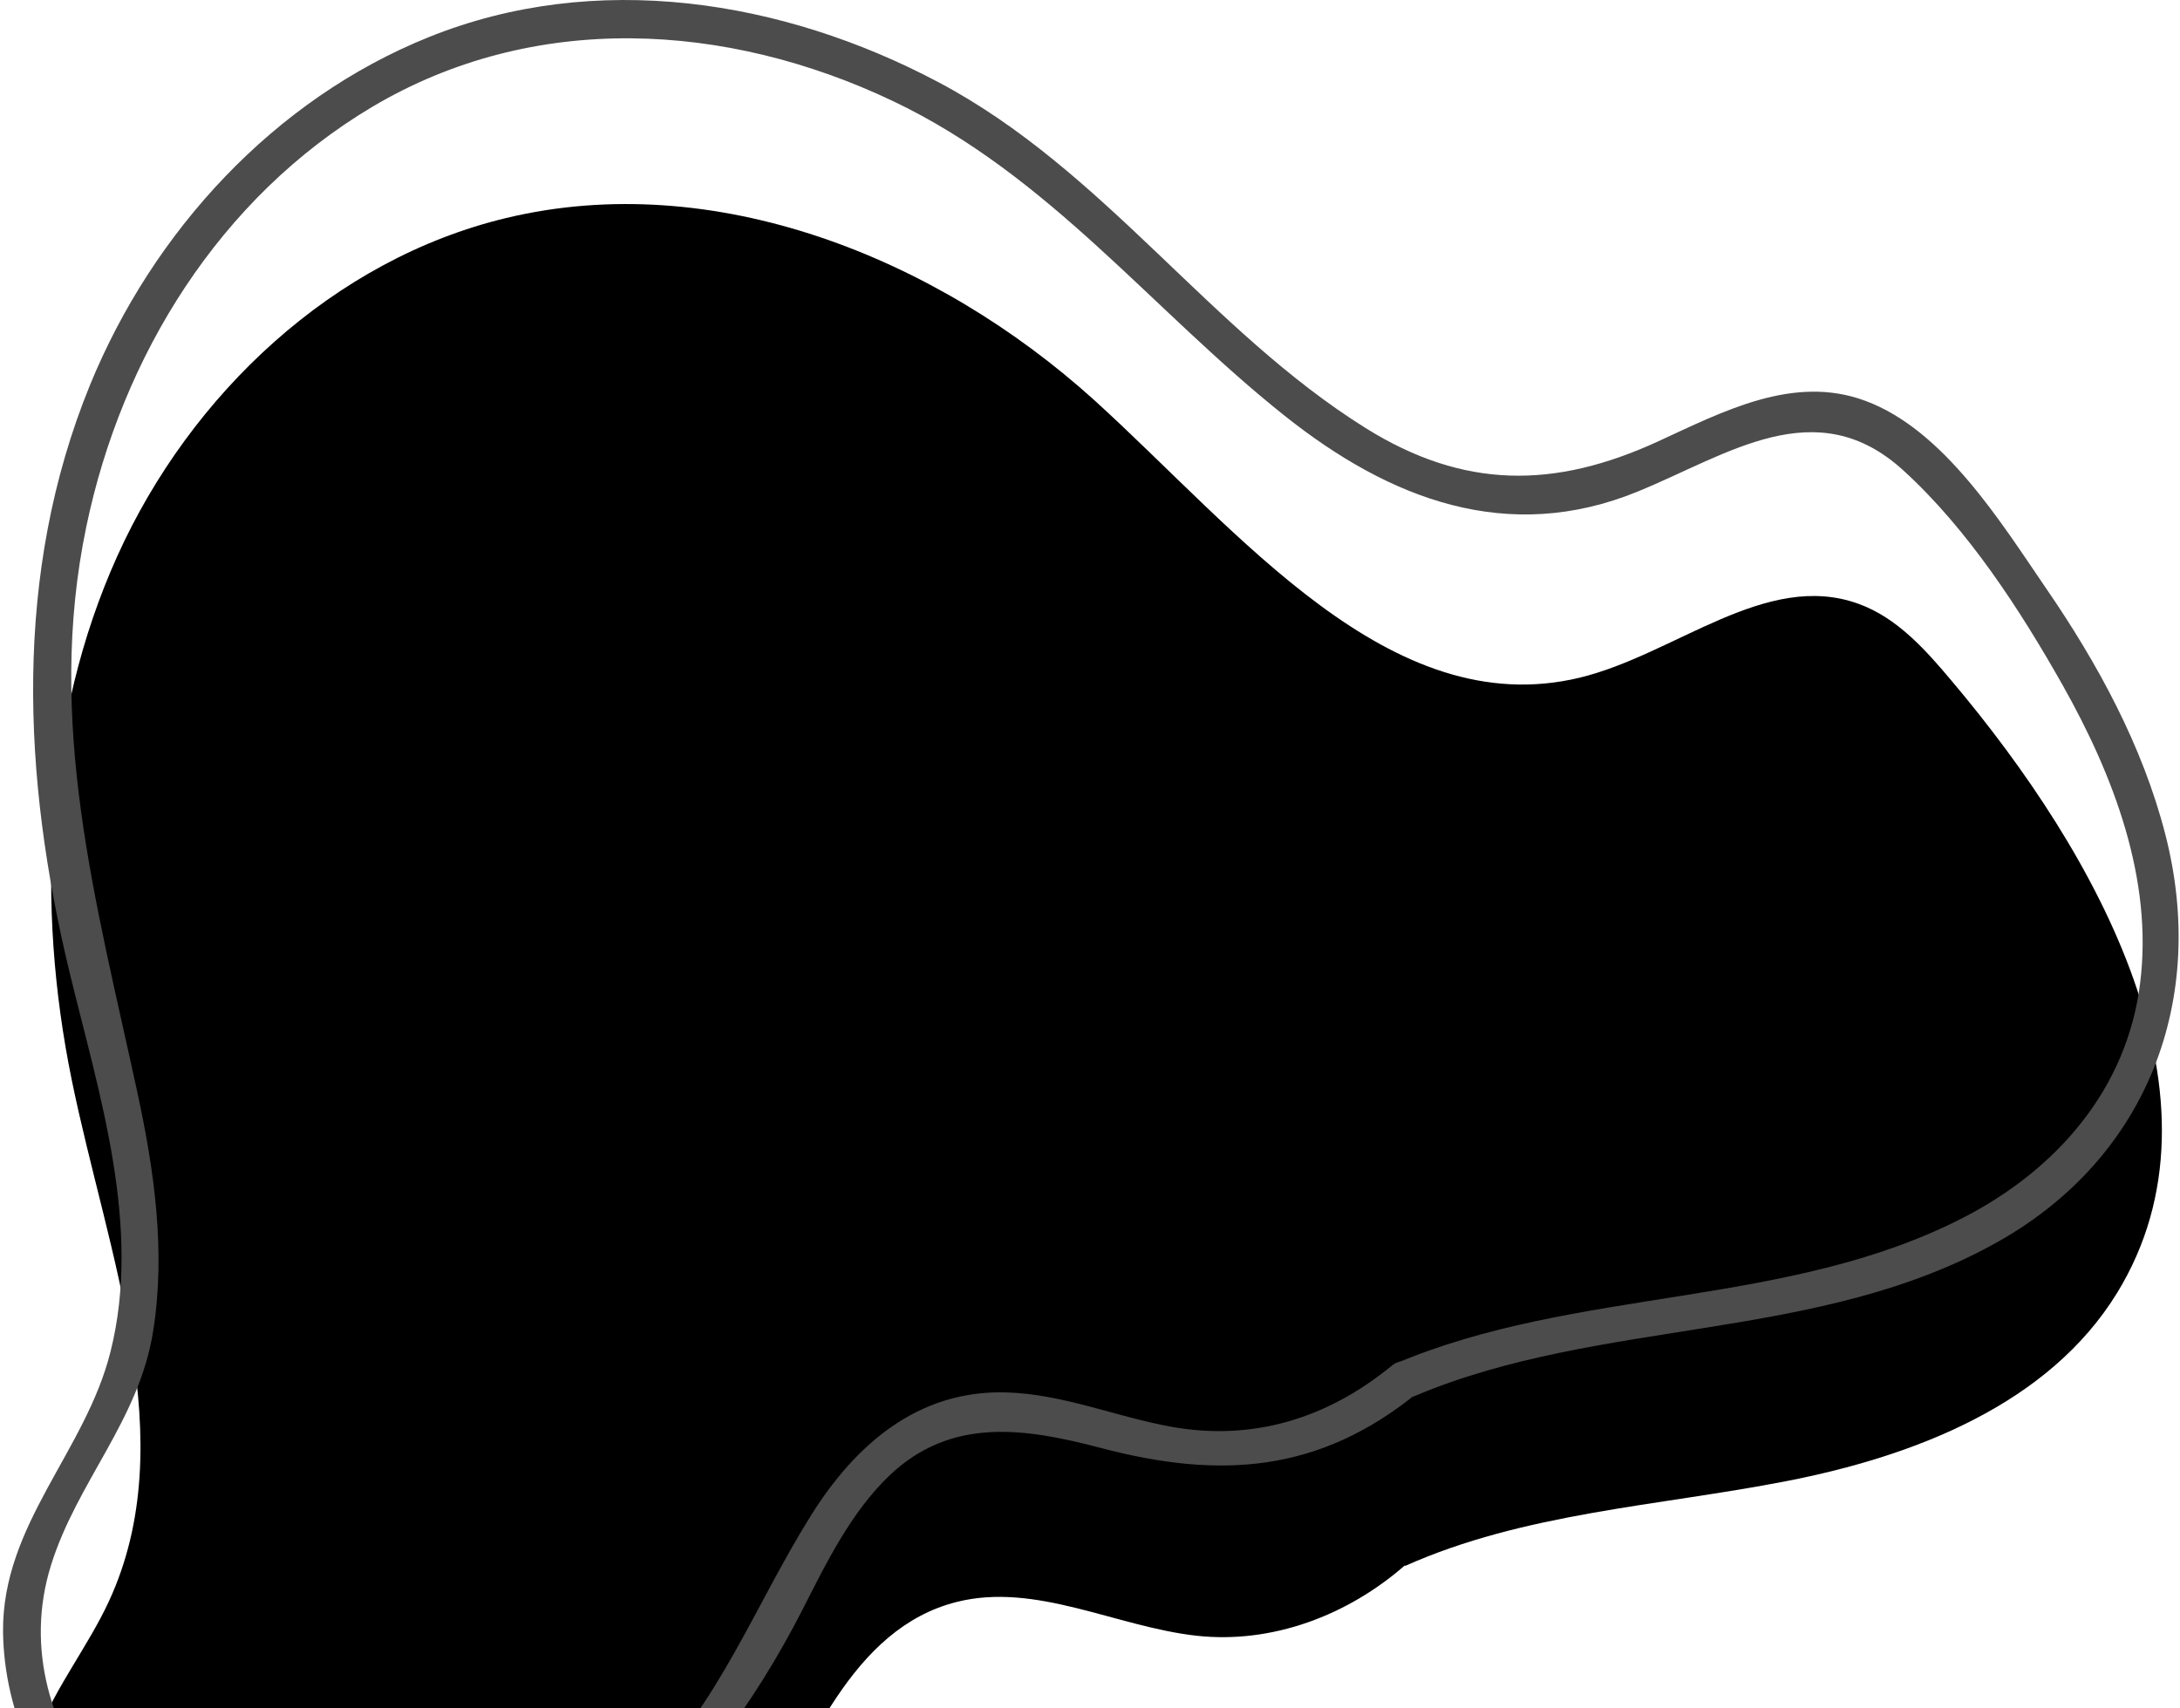 <svg width="185" height="145" viewBox="0 0 185 145" fill="none" xmlns="http://www.w3.org/2000/svg">
  <path
    d="M26.542 179.887C42.103 181.236 56.765 170.341 64.192 156.578C68.559 148.487 72.262 138.213 81.187 135.965C87.908 134.274 94.672 138.063 101.543 138.833C107.964 139.54 114.386 137.1 119.244 132.84L119.202 132.926C129.326 128.388 140.713 127.832 151.587 125.712C162.481 123.593 173.869 119.184 179.669 109.723C189.708 93.328 178.021 72.48 165.628 57.796C163.402 55.142 160.983 52.424 157.708 51.246C149.853 48.4 142.169 55.549 134.056 57.518C117.939 61.392 105.139 45.103 92.874 33.973C79.432 21.815 60.596 14.281 42.98 18.498C28.297 22.008 16.161 33.438 9.953 47.201C3.746 60.964 3.061 76.803 6.079 91.615C9.097 106.427 15.583 122.245 9.226 135.944C7.471 139.711 4.838 143.029 3.297 146.881C-2.525 161.394 10.981 178.539 26.542 179.887Z"
    fill="currentColor" />
  <path
    d="M26.521 165.696C46.02 166.895 59.912 152.682 68.131 136.564C70.143 132.605 72.241 128.324 75.494 125.22C80.717 120.254 86.967 121.196 93.388 122.887C103.512 125.563 111.967 125.027 120.336 118.178C119.502 117.536 118.667 116.894 117.832 116.252C117.811 116.273 117.811 116.316 117.789 116.337C117.04 117.857 118.517 119.141 119.973 118.521C135.919 111.757 154.412 114.004 169.695 105.314C182.324 98.122 187.332 84.744 183.758 70.832C181.831 63.319 178.021 56.319 173.655 49.962C169.802 44.333 164.965 36.477 158.286 34.016C152.186 31.747 146.172 34.958 140.713 37.462C131.916 41.508 124.211 41.529 115.884 36.328C102.571 28.001 93.709 14.431 79.647 6.982C66.419 -0.038 50.558 -2.564 36.388 3.151C23.246 8.438 12.972 19.654 7.642 32.667C1.092 48.699 1.906 66.016 5.908 82.54C8.413 92.878 12.052 104.073 9.376 114.732C7.257 123.208 0.172 129.373 0.258 138.512C0.45 152.639 13.057 164.112 26.521 165.696C28.554 165.931 28.533 162.742 26.521 162.507C13.057 160.923 -0.063 146.946 4.324 132.862C6.529 125.777 11.795 120.554 12.993 112.998C14.085 106.17 13.079 99.257 11.623 92.557C8.134 76.461 3.875 61.285 7.321 44.718C10.339 30.184 18.665 16.764 31.572 9.08C45.292 0.925 61.645 1.866 75.751 8.566C89.043 14.88 97.755 26.332 109.035 35.3C117.939 42.385 127.956 46.238 138.98 41.721C146.621 38.596 154.113 33.16 161.519 39.923C166.977 44.889 171.45 51.782 175.046 58.16C179.327 65.759 182.73 74.577 181.617 83.439C180.504 92.429 174.554 99.235 166.698 103.302C151.694 111.072 133.821 109.188 118.367 115.759C119.095 116.487 119.823 117.215 120.55 117.943C120.572 117.921 120.572 117.878 120.593 117.857C121.428 116.187 119.48 114.775 118.089 115.931C112.652 120.383 106.316 122.352 99.36 121.089C94.651 120.233 90.178 118.307 85.34 118.178C77.87 117.985 72.562 122.63 68.795 128.666C64.021 136.329 61.068 144.484 54.539 151.012C47.048 158.525 37.202 163.149 26.478 162.507C24.487 162.378 24.487 165.567 26.521 165.696Z"
    fill="#4C4C4C" />
</svg>
